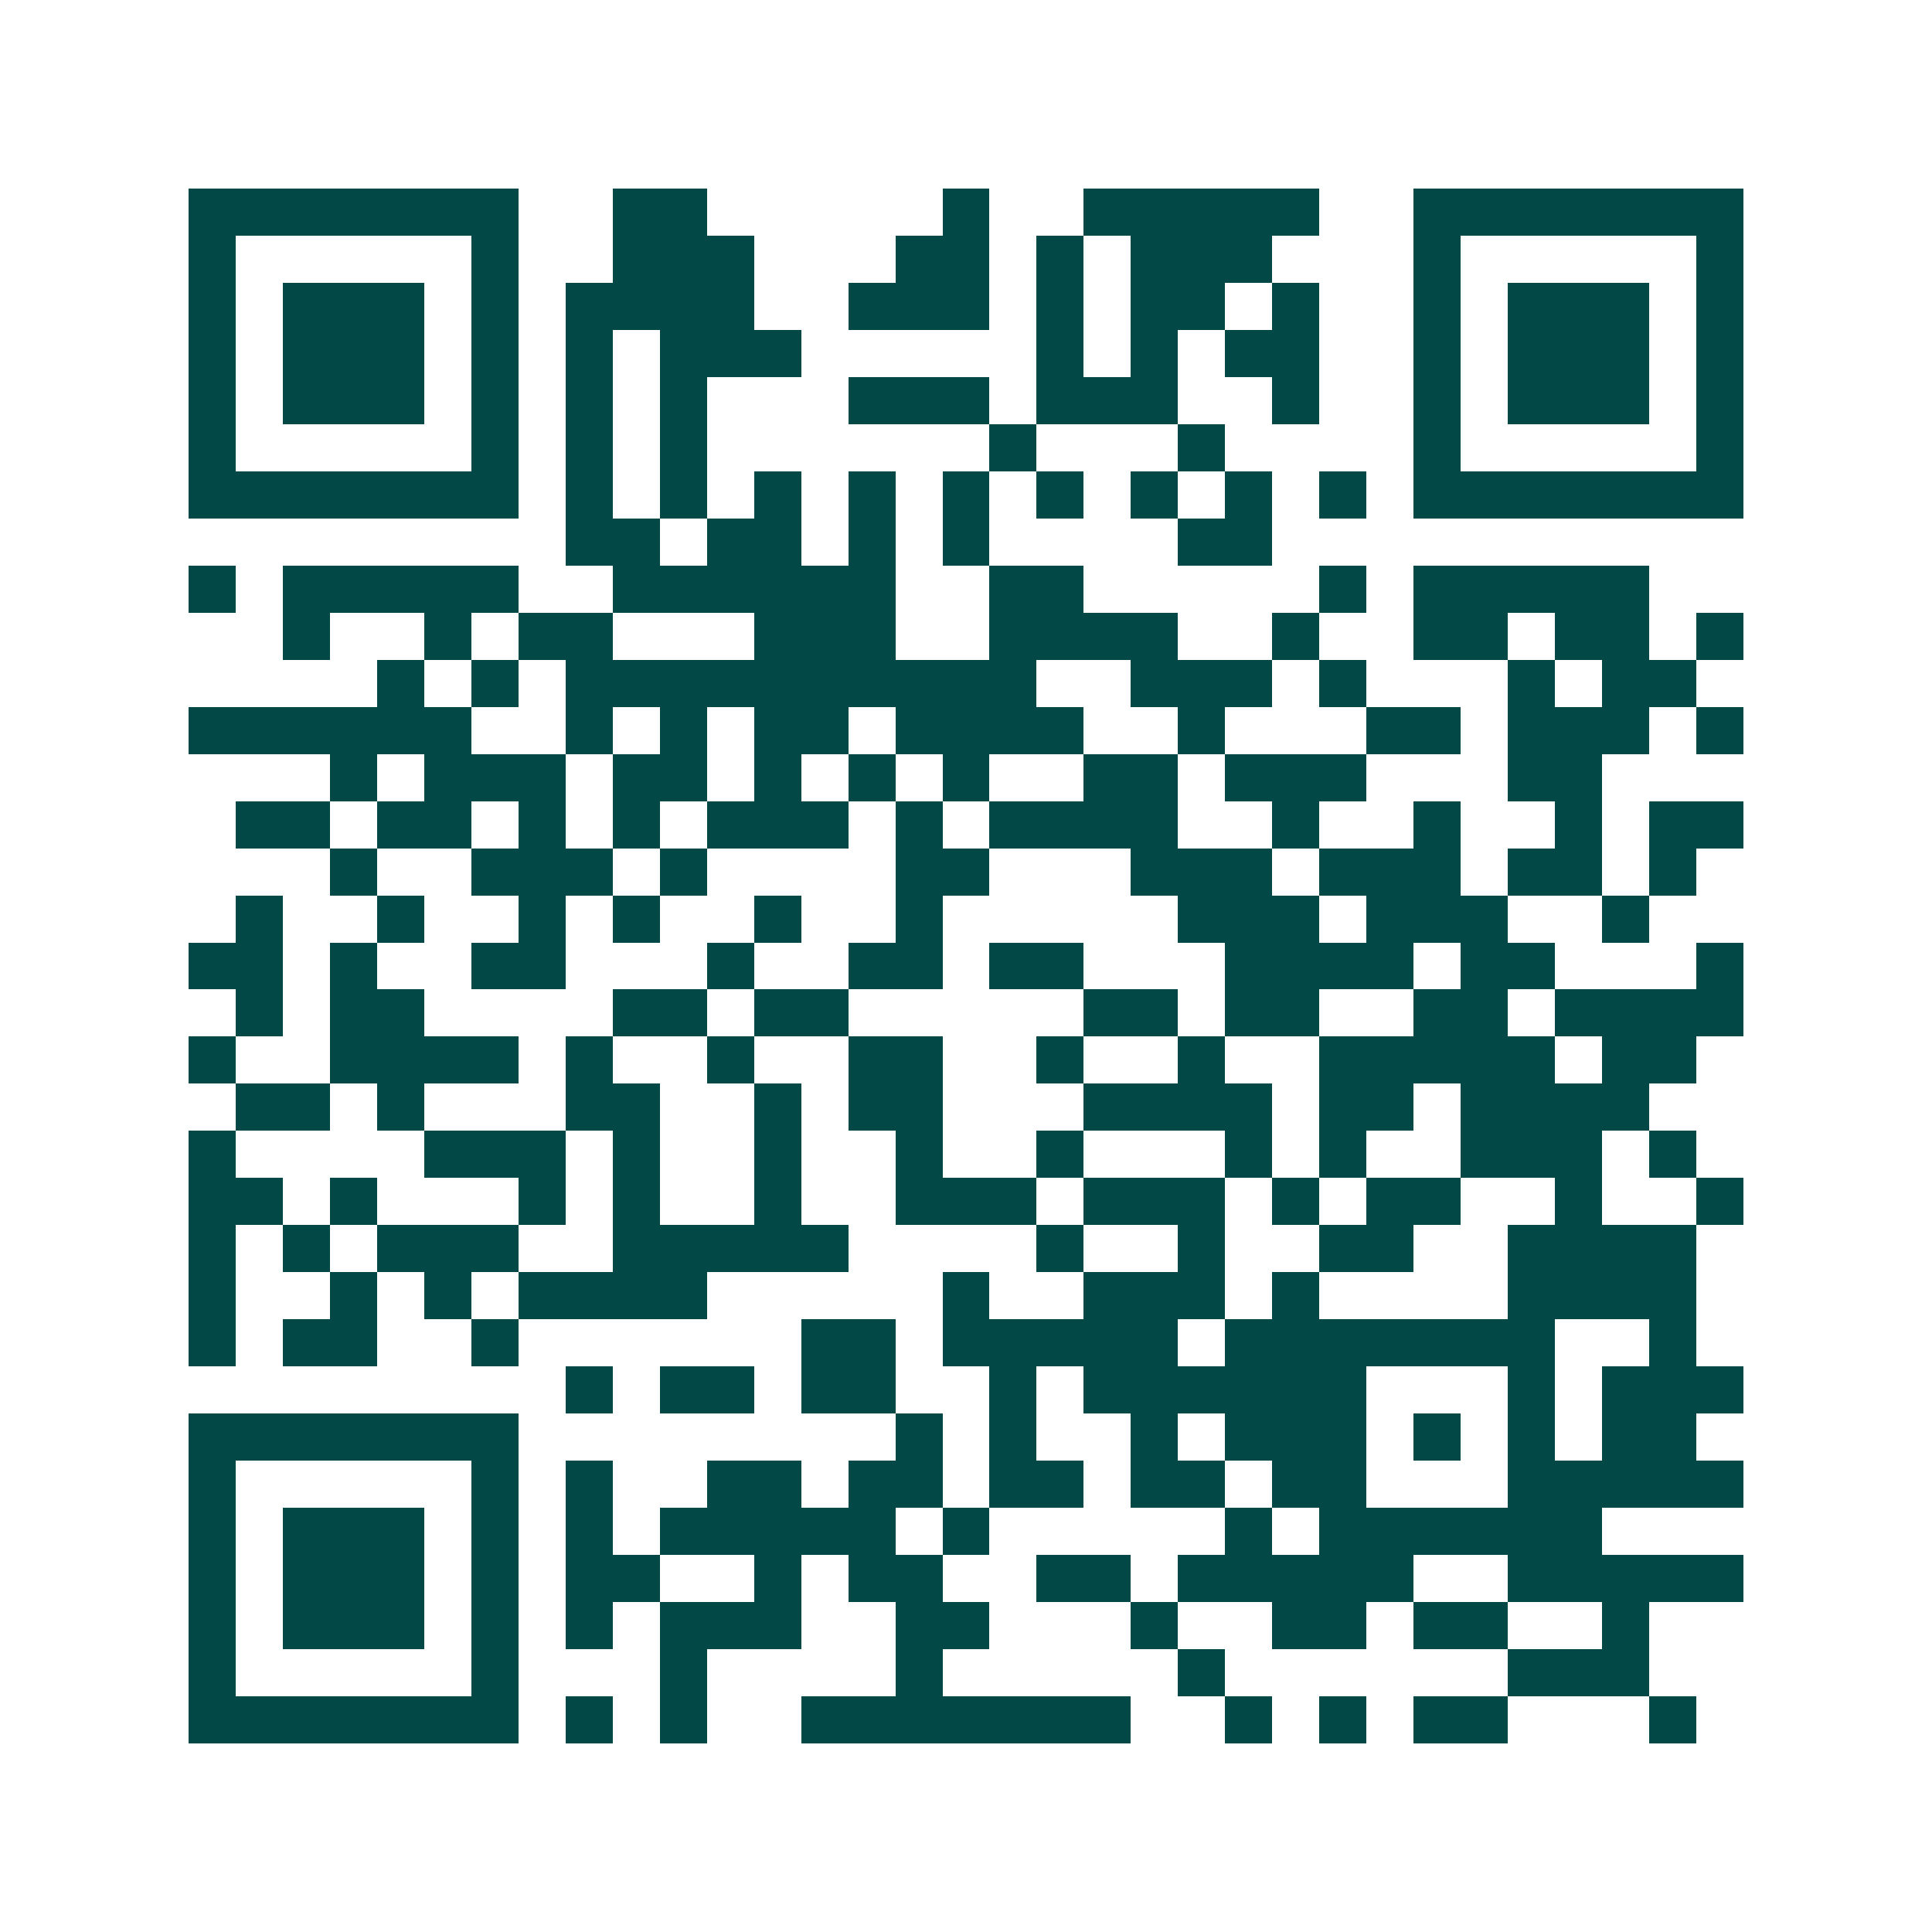 <svg xmlns="http://www.w3.org/2000/svg" width="200" height="200" viewBox="0 0 41 41" shape-rendering="crispEdges"><path fill="#ffffff" d="M0 0h41v41H0z"/><path stroke="#014847" d="M4 4.5h7m2 0h2m5 0h1m2 0h5m2 0h7M4 5.5h1m5 0h1m2 0h3m3 0h2m1 0h1m1 0h3m3 0h1m5 0h1M4 6.5h1m1 0h3m1 0h1m1 0h4m2 0h3m1 0h1m1 0h2m1 0h1m2 0h1m1 0h3m1 0h1M4 7.5h1m1 0h3m1 0h1m1 0h1m1 0h3m5 0h1m1 0h1m1 0h2m2 0h1m1 0h3m1 0h1M4 8.5h1m1 0h3m1 0h1m1 0h1m1 0h1m3 0h3m1 0h3m2 0h1m2 0h1m1 0h3m1 0h1M4 9.5h1m5 0h1m1 0h1m1 0h1m6 0h1m3 0h1m4 0h1m5 0h1M4 10.5h7m1 0h1m1 0h1m1 0h1m1 0h1m1 0h1m1 0h1m1 0h1m1 0h1m1 0h1m1 0h7M12 11.5h2m1 0h2m1 0h1m1 0h1m4 0h2M4 12.5h1m1 0h5m2 0h6m2 0h2m5 0h1m1 0h5M6 13.5h1m2 0h1m1 0h2m3 0h3m2 0h4m2 0h1m2 0h2m1 0h2m1 0h1M8 14.5h1m1 0h1m1 0h10m2 0h3m1 0h1m3 0h1m1 0h2M4 15.5h6m2 0h1m1 0h1m1 0h2m1 0h4m2 0h1m3 0h2m1 0h3m1 0h1M7 16.5h1m1 0h3m1 0h2m1 0h1m1 0h1m1 0h1m2 0h2m1 0h3m3 0h2M5 17.5h2m1 0h2m1 0h1m1 0h1m1 0h3m1 0h1m1 0h4m2 0h1m2 0h1m2 0h1m1 0h2M7 18.5h1m2 0h3m1 0h1m4 0h2m3 0h3m1 0h3m1 0h2m1 0h1M5 19.5h1m2 0h1m2 0h1m1 0h1m2 0h1m2 0h1m5 0h3m1 0h3m2 0h1M4 20.5h2m1 0h1m2 0h2m3 0h1m2 0h2m1 0h2m3 0h4m1 0h2m3 0h1M5 21.5h1m1 0h2m4 0h2m1 0h2m5 0h2m1 0h2m2 0h2m1 0h4M4 22.5h1m2 0h4m1 0h1m2 0h1m2 0h2m2 0h1m2 0h1m2 0h5m1 0h2M5 23.5h2m1 0h1m3 0h2m2 0h1m1 0h2m3 0h4m1 0h2m1 0h4M4 24.5h1m4 0h3m1 0h1m2 0h1m2 0h1m2 0h1m3 0h1m1 0h1m2 0h3m1 0h1M4 25.5h2m1 0h1m3 0h1m1 0h1m2 0h1m2 0h3m1 0h3m1 0h1m1 0h2m2 0h1m2 0h1M4 26.5h1m1 0h1m1 0h3m2 0h5m4 0h1m2 0h1m2 0h2m2 0h4M4 27.5h1m2 0h1m1 0h1m1 0h4m5 0h1m2 0h3m1 0h1m4 0h4M4 28.5h1m1 0h2m2 0h1m6 0h2m1 0h5m1 0h7m2 0h1M12 29.5h1m1 0h2m1 0h2m2 0h1m1 0h6m3 0h1m1 0h3M4 30.5h7m8 0h1m1 0h1m2 0h1m1 0h3m1 0h1m1 0h1m1 0h2M4 31.5h1m5 0h1m1 0h1m2 0h2m1 0h2m1 0h2m1 0h2m1 0h2m3 0h5M4 32.5h1m1 0h3m1 0h1m1 0h1m1 0h5m1 0h1m5 0h1m1 0h6M4 33.5h1m1 0h3m1 0h1m1 0h2m2 0h1m1 0h2m2 0h2m1 0h5m2 0h5M4 34.5h1m1 0h3m1 0h1m1 0h1m1 0h3m2 0h2m3 0h1m2 0h2m1 0h2m2 0h1M4 35.5h1m5 0h1m3 0h1m4 0h1m5 0h1m6 0h3M4 36.5h7m1 0h1m1 0h1m2 0h7m2 0h1m1 0h1m1 0h2m3 0h1"/></svg>
